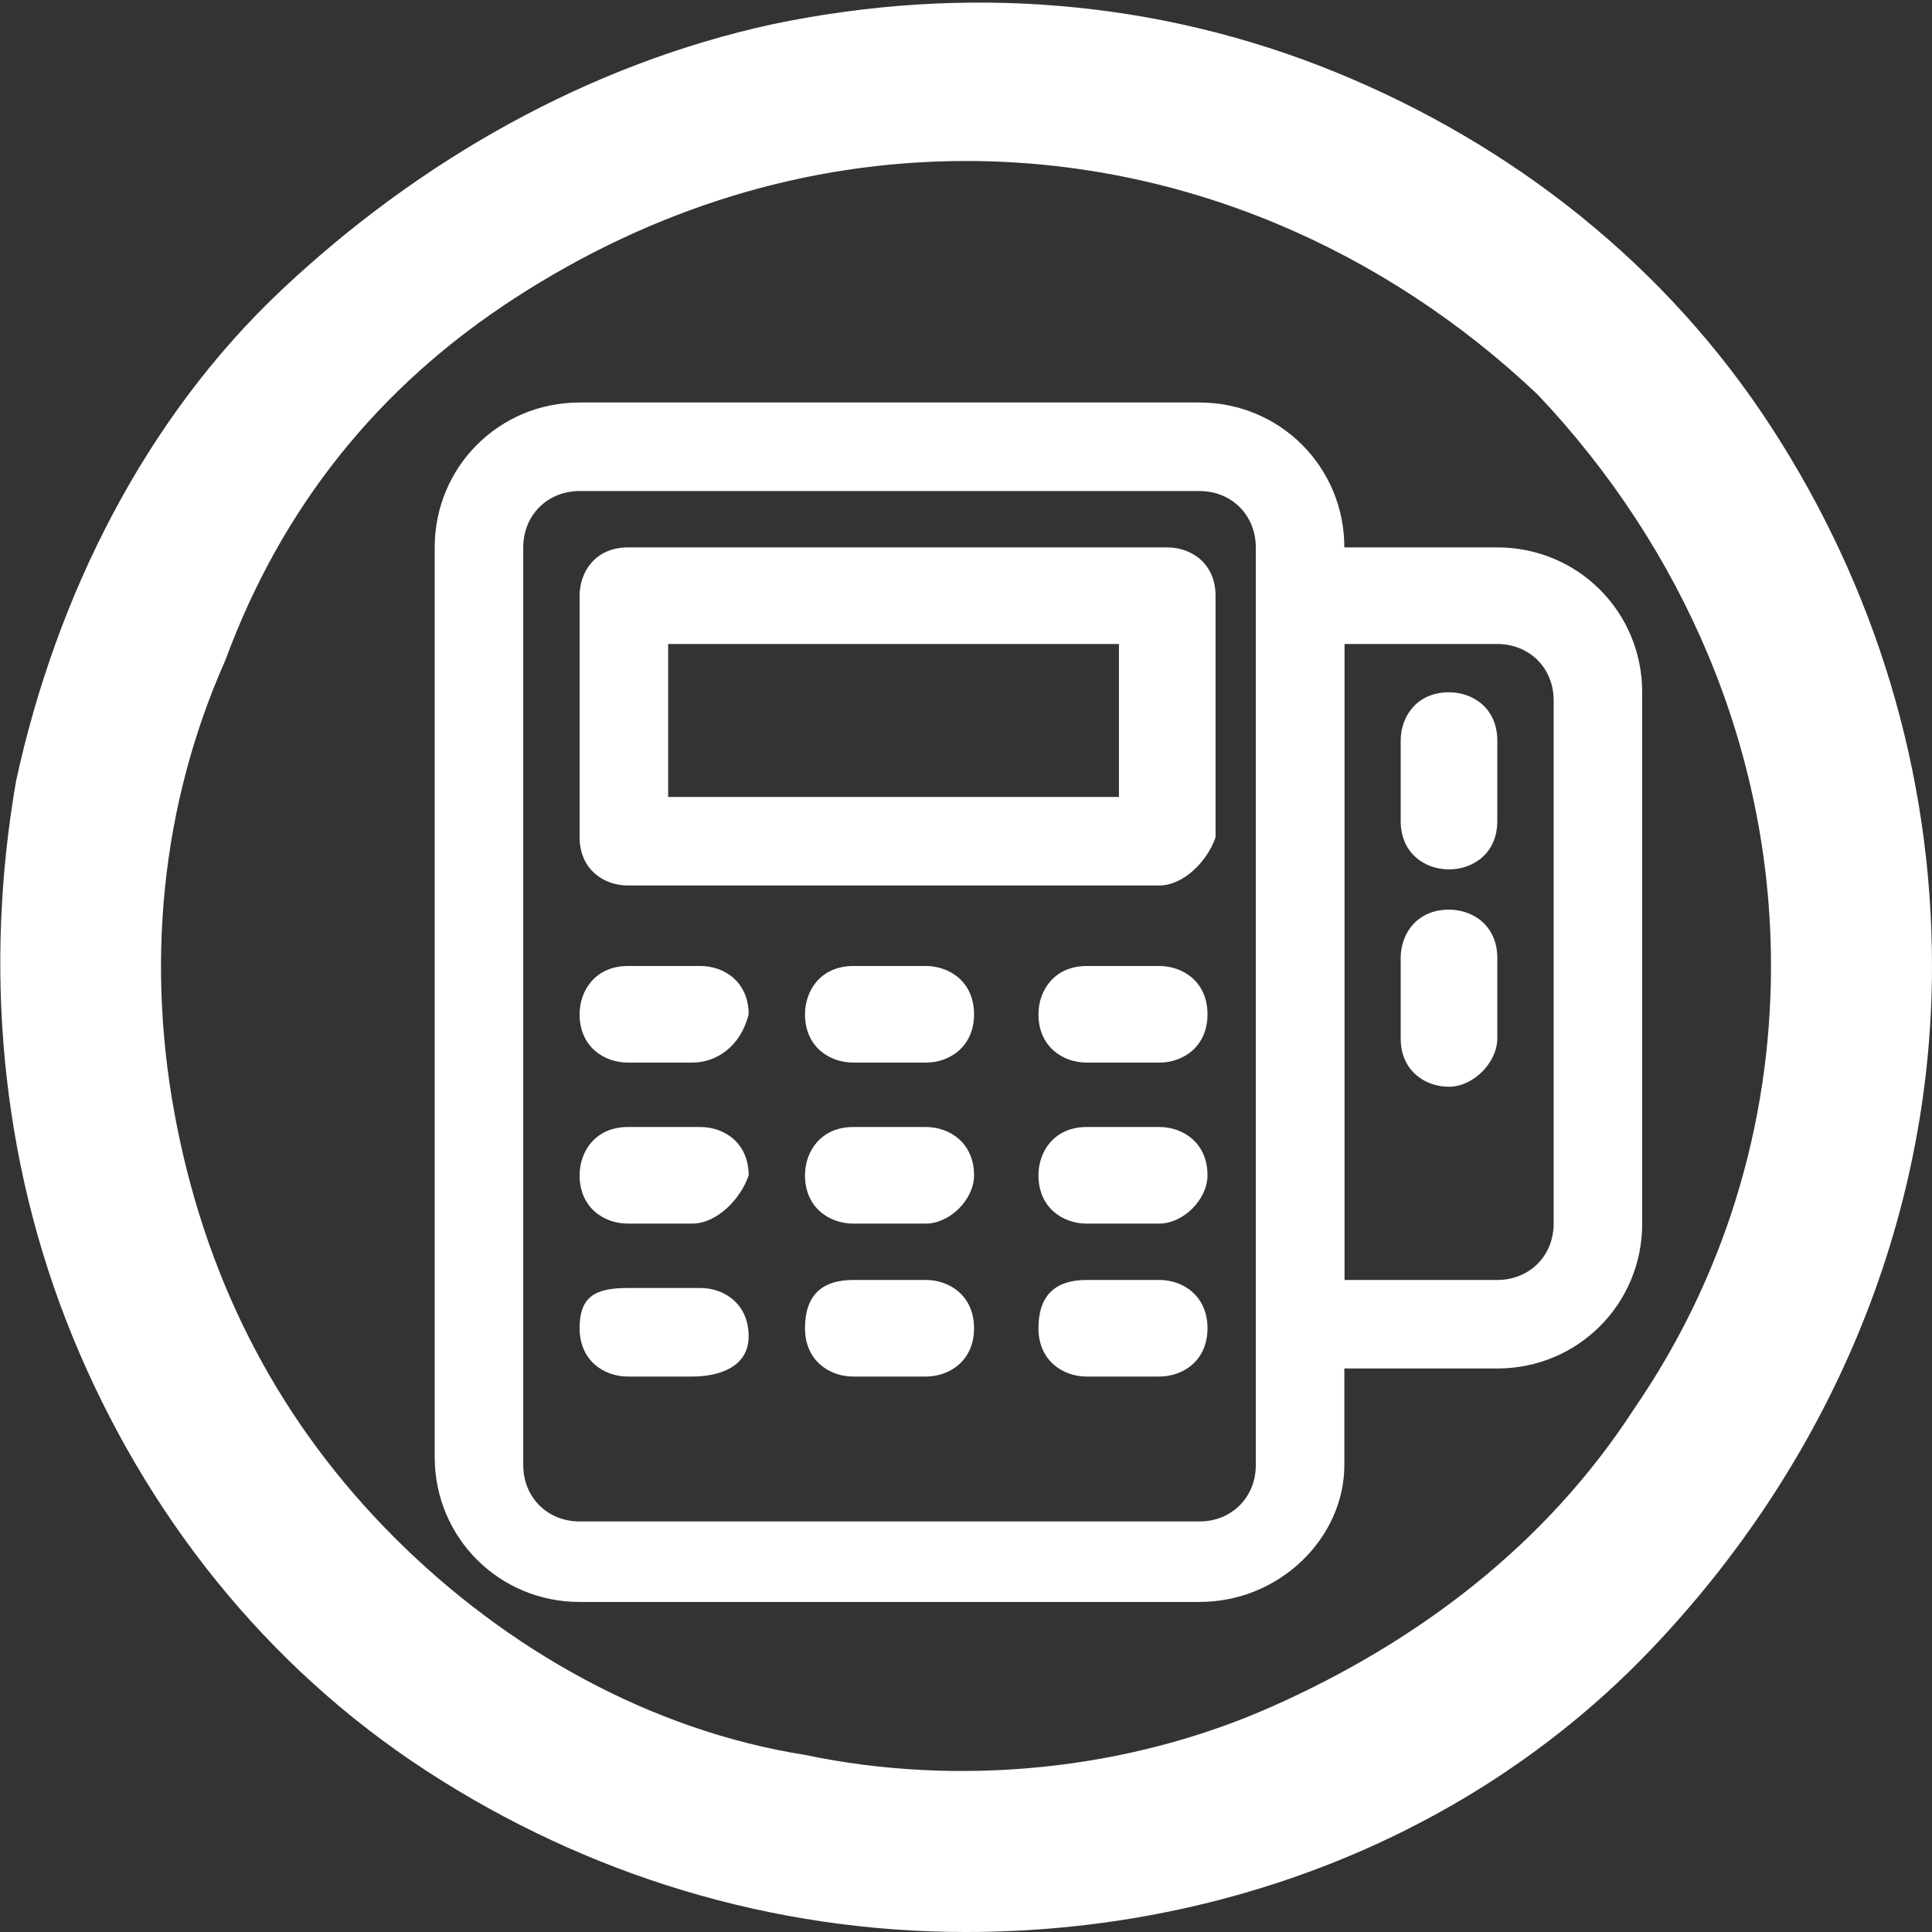 <?xml version="1.0" encoding="utf-8"?>
<!-- Generator: Adobe Illustrator 25.0.1, SVG Export Plug-In . SVG Version: 6.00 Build 0)  -->
<svg version="1.1" id="Layer_1" xmlns="http://www.w3.org/2000/svg" xmlns:xlink="http://www.w3.org/1999/xlink" x="0px" y="0px"
	 viewBox="0 0 24 24" style="enable-background:new 0 0 24 24;" xml:space="preserve">
<rect x="0" y="0" width="24" height="24" fill="#333333" stroke="none"/>
<style type="text/css">
	.st0{fill:#FFFFFF;}
</style>
<g>
	<path class="st0" d="M12,24c-2.4,0-4.7-0.7-6.7-2s-3.5-3.2-4.4-5.4S-0.2,12,0.2,9.7c0.5-2.3,1.6-4.5,3.3-6.1s3.8-2.8,6.1-3.3
		c2.4-0.5,4.8-0.3,7,0.6s4.1,2.4,5.4,4.4s2,4.3,2,6.7c0,3.2-1.3,6.2-3.5,8.5S15.2,24,12,24z M12,2c-2,0-3.9,0.6-5.6,1.7
		S3.5,6.3,2.8,8.2C2,10,1.8,12,2.2,14s1.3,3.7,2.7,5.1s3.2,2.4,5.1,2.7c1.9,0.4,4,0.2,5.8-0.6c1.8-0.8,3.4-2,4.5-3.7
		C21.4,15.9,22,14,22,12c0-2.7-1.1-5.2-2.9-7.1C17.2,3.1,14.7,2,12,2z"/>
</g>
<g id="_1">
	<path class="st0" d="M14.9,19.9H7.2c-1,0-1.8-0.8-1.8-1.8V6.8c0-1,0.8-1.8,1.8-1.8h7.7c1,0,1.8,0.8,1.8,1.8v11.4
		C16.7,19.1,15.9,19.9,14.9,19.9z M7.2,6.1c-0.4,0-0.7,0.3-0.7,0.7c0,0,0,0,0,0v11.4c0,0.4,0.3,0.7,0.7,0.7h0h7.7
		c0.4,0,0.7-0.3,0.7-0.7V6.8c0-0.4-0.3-0.7-0.7-0.7H7.2z"/>
	<path class="st0" d="M18.6,17h-2.4c-0.3,0-0.6-0.2-0.6-0.6v-9c0-0.3,0.2-0.6,0.6-0.6l0,0h2.4c1,0,1.8,0.8,1.8,1.8v6.6
		C20.4,16.2,19.6,17,18.6,17z M16.7,15.9h1.9c0.4,0,0.7-0.3,0.7-0.7V8.7c0-0.4-0.3-0.7-0.7-0.7h-1.9V15.9z"/>
	<path class="st0" d="M18,10.8c-0.3,0-0.6-0.2-0.6-0.6l0,0v-1c0-0.3,0.2-0.6,0.6-0.6c0.3,0,0.6,0.2,0.6,0.6v1
		C18.6,10.6,18.3,10.8,18,10.8L18,10.8z"/>
	<path class="st0" d="M18,13.5c-0.3,0-0.6-0.2-0.6-0.6v-1c0-0.3,0.2-0.6,0.6-0.6c0.3,0,0.6,0.2,0.6,0.6l0,0v1
		C18.6,13.2,18.3,13.5,18,13.5z"/>
	<path class="st0" d="M14.4,11H7.8c-0.3,0-0.6-0.2-0.6-0.6v-3c0-0.3,0.2-0.6,0.6-0.6l0,0h6.7c0.3,0,0.6,0.2,0.6,0.6l0,0v3
		C15,10.7,14.7,11,14.4,11z M8.3,9.9h5.6V8H8.3V9.9z"/>
	<path class="st0" d="M8.6,13.2H7.8c-0.3,0-0.6-0.2-0.6-0.6c0-0.3,0.2-0.6,0.6-0.6l0,0h0.9c0.3,0,0.6,0.2,0.6,0.6
		C9.2,13,8.9,13.2,8.6,13.2z"/>
	<path class="st0" d="M14.4,13.2h-0.9c-0.3,0-0.6-0.2-0.6-0.6c0-0.3,0.2-0.6,0.6-0.6h0.9c0.3,0,0.6,0.2,0.6,0.6
		C15,13,14.7,13.2,14.4,13.2z"/>
	<path class="st0" d="M11.5,13.2h-0.9c-0.3,0-0.6-0.2-0.6-0.6c0-0.3,0.2-0.6,0.6-0.6l0,0h0.9c0.3,0,0.6,0.2,0.6,0.6
		C12.1,13,11.8,13.2,11.5,13.2z"/>
	<path class="st0" d="M8.6,17.1H7.8c-0.3,0-0.6-0.2-0.6-0.6S7.4,16,7.8,16l0,0h0.9c0.3,0,0.6,0.2,0.6,0.6S8.9,17.1,8.6,17.1z"/>
	<path class="st0" d="M14.4,17.1h-0.9c-0.3,0-0.6-0.2-0.6-0.6s0.2-0.6,0.6-0.6h0.9c0.3,0,0.6,0.2,0.6,0.6S14.7,17.1,14.4,17.1z"/>
	<path class="st0" d="M11.5,17.1h-0.9c-0.3,0-0.6-0.2-0.6-0.6s0.2-0.6,0.6-0.6h0.9c0.3,0,0.6,0.2,0.6,0.6S11.8,17.1,11.5,17.1z"/>
	<path class="st0" d="M8.6,15.2H7.8c-0.3,0-0.6-0.2-0.6-0.6c0-0.3,0.2-0.6,0.6-0.6l0,0h0.9c0.3,0,0.6,0.2,0.6,0.6
		C9.2,14.9,8.9,15.2,8.6,15.2z"/>
	<path class="st0" d="M14.4,15.2h-0.9c-0.3,0-0.6-0.2-0.6-0.6c0-0.3,0.2-0.6,0.6-0.6h0.9c0.3,0,0.6,0.2,0.6,0.6
		C15,14.9,14.7,15.2,14.4,15.2z"/>
	<path class="st0" d="M11.5,15.2h-0.9c-0.3,0-0.6-0.2-0.6-0.6c0-0.3,0.2-0.6,0.6-0.6h0.9c0.3,0,0.6,0.2,0.6,0.6
		C12.1,14.9,11.8,15.2,11.5,15.2z"/>
</g>
</svg>
